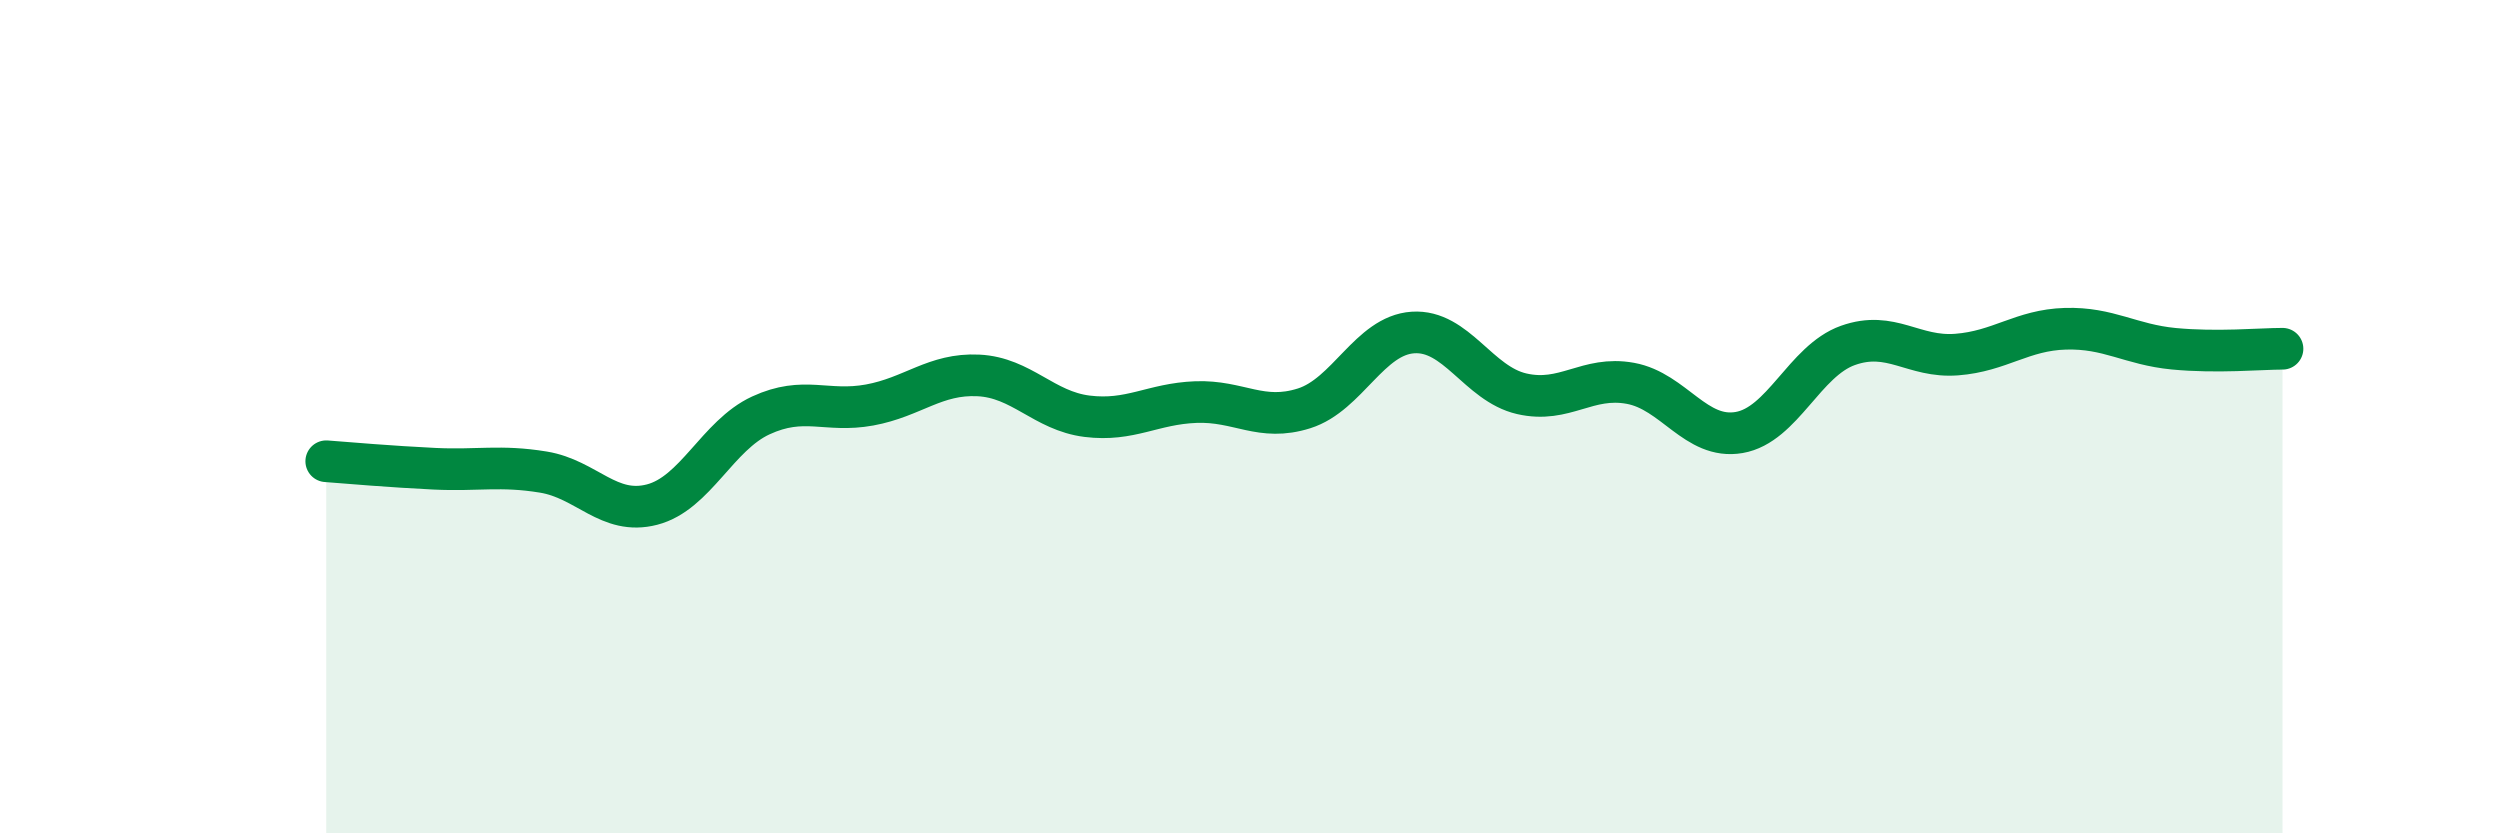
    <svg width="60" height="20" viewBox="0 0 60 20" xmlns="http://www.w3.org/2000/svg">
      <path
        d="M 7.83,11.07 C 8.35,11.11 9.39,11.2 10.43,11.25 C 11.47,11.3 12,11.16 13.04,11.33 C 14.08,11.5 14.61,12.38 15.65,12.11 C 16.69,11.84 17.22,10.45 18.26,9.97 C 19.3,9.49 19.83,9.91 20.87,9.72 C 21.91,9.53 22.44,8.96 23.48,9.01 C 24.52,9.06 25.05,9.86 26.09,9.99 C 27.13,10.12 27.66,9.69 28.7,9.65 C 29.74,9.61 30.26,10.13 31.3,9.8 C 32.34,9.47 32.87,8.05 33.91,7.98 C 34.95,7.91 35.48,9.21 36.52,9.45 C 37.56,9.69 38.09,9.01 39.13,9.2 C 40.17,9.39 40.7,10.56 41.74,10.38 C 42.78,10.2 43.31,8.66 44.35,8.29 C 45.39,7.92 45.92,8.59 46.96,8.51 C 48,8.43 48.53,7.92 49.57,7.89 C 50.61,7.86 51.13,8.27 52.17,8.37 C 53.21,8.47 54.26,8.37 54.78,8.37L54.78 20L7.83 20Z"
        fill="#008740"
        opacity="0.1"
        stroke-linecap="round"
        stroke-linejoin="round"
      />
      <path
        d="M 7.83,11.07 C 8.35,11.11 9.39,11.2 10.43,11.25 C 11.47,11.3 12,11.16 13.04,11.33 C 14.08,11.5 14.61,12.38 15.65,12.11 C 16.69,11.84 17.22,10.45 18.26,9.97 C 19.3,9.49 19.83,9.91 20.87,9.72 C 21.91,9.53 22.44,8.96 23.48,9.01 C 24.52,9.06 25.05,9.86 26.09,9.99 C 27.13,10.12 27.66,9.69 28.7,9.65 C 29.74,9.61 30.26,10.13 31.3,9.8 C 32.34,9.47 32.87,8.05 33.91,7.98 C 34.95,7.91 35.48,9.21 36.52,9.45 C 37.56,9.69 38.09,9.01 39.13,9.2 C 40.17,9.39 40.7,10.56 41.74,10.38 C 42.78,10.2 43.31,8.66 44.35,8.29 C 45.39,7.92 45.92,8.59 46.96,8.51 C 48,8.43 48.53,7.92 49.57,7.89 C 50.61,7.86 51.13,8.27 52.17,8.37 C 53.21,8.47 54.26,8.37 54.78,8.37"
        stroke="#008740"
        stroke-width="1"
        fill="none"
        stroke-linecap="round"
        stroke-linejoin="round"
      />
    </svg>
  